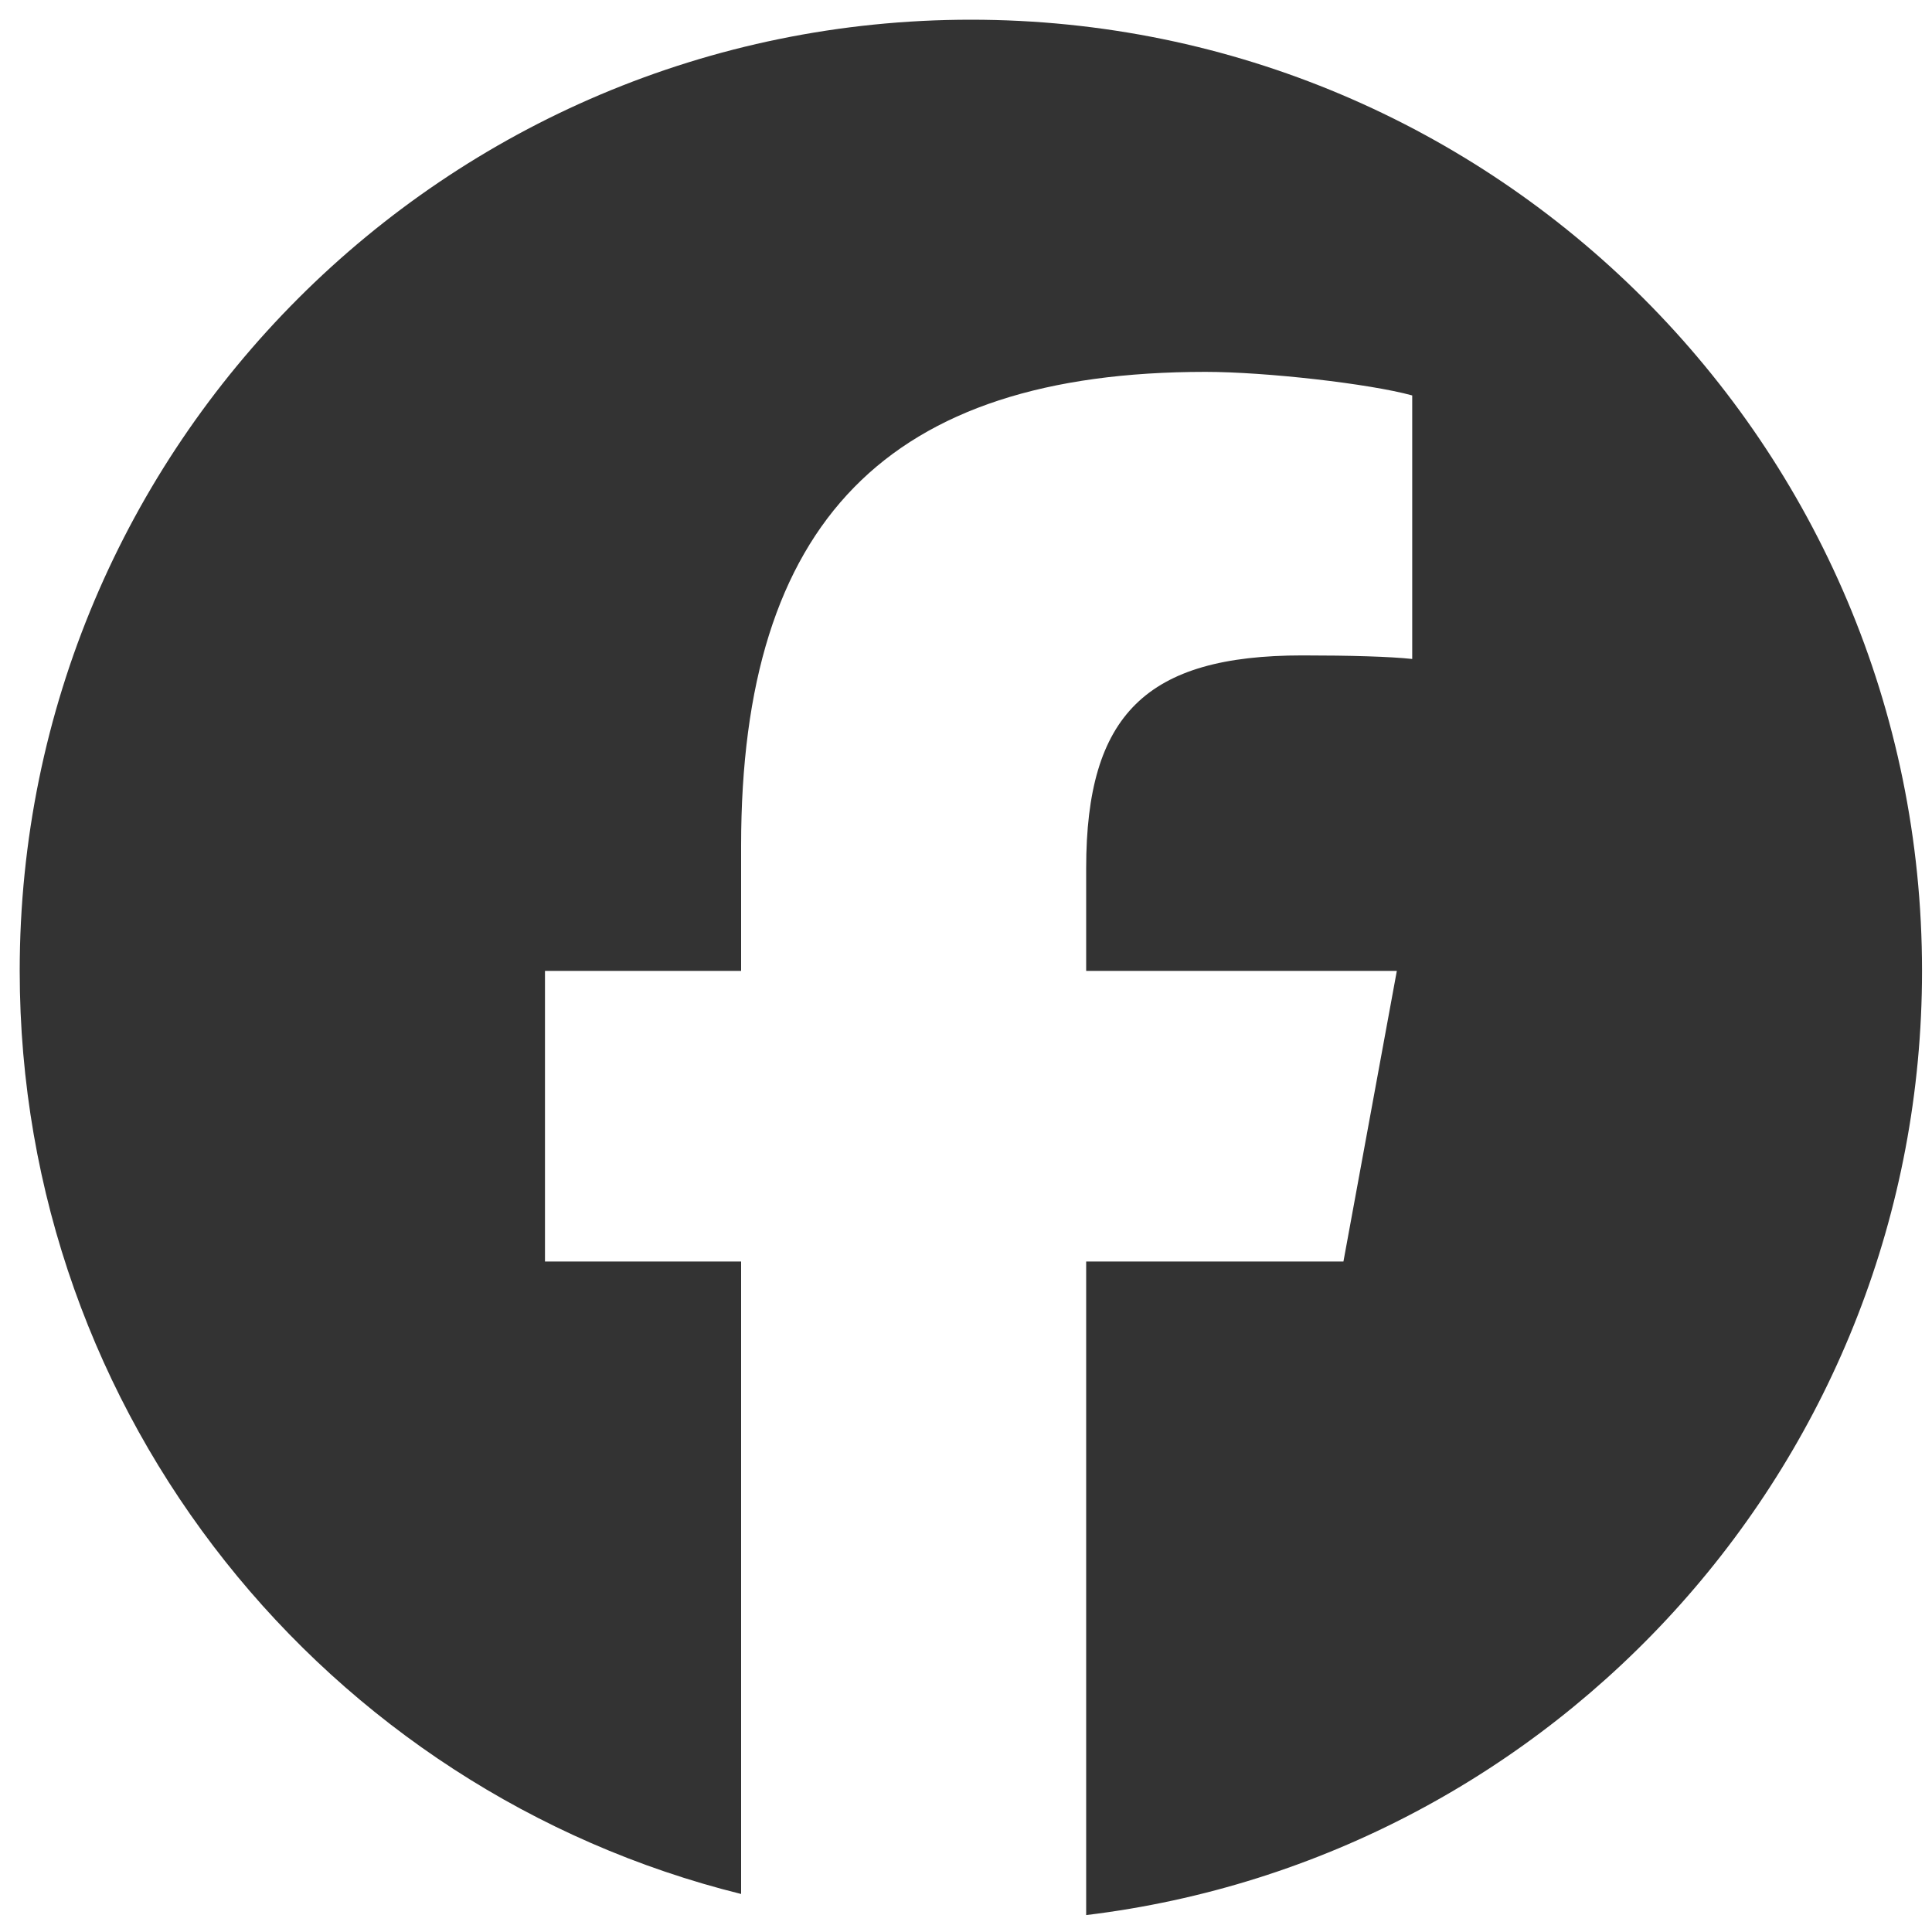 <svg width="25" height="25" viewBox="0 0 25 25" fill="none" xmlns="http://www.w3.org/2000/svg">
<path d="M12.563 0.255C5.766 0.255 0.255 5.766 0.255 12.563C0.255 18.335 4.229 23.178 9.59 24.508V16.324H7.052V12.563H9.59V10.942C9.59 6.753 11.486 4.812 15.599 4.812C16.378 4.812 17.724 4.965 18.274 5.117V8.527C17.984 8.496 17.479 8.481 16.852 8.481C14.835 8.481 14.055 9.245 14.055 11.233V12.563H18.075L17.384 16.324H14.055V24.781C20.149 24.045 24.871 18.856 24.871 12.563C24.871 5.766 19.36 0.255 12.563 0.255Z" fill="#333333"/>
</svg>
